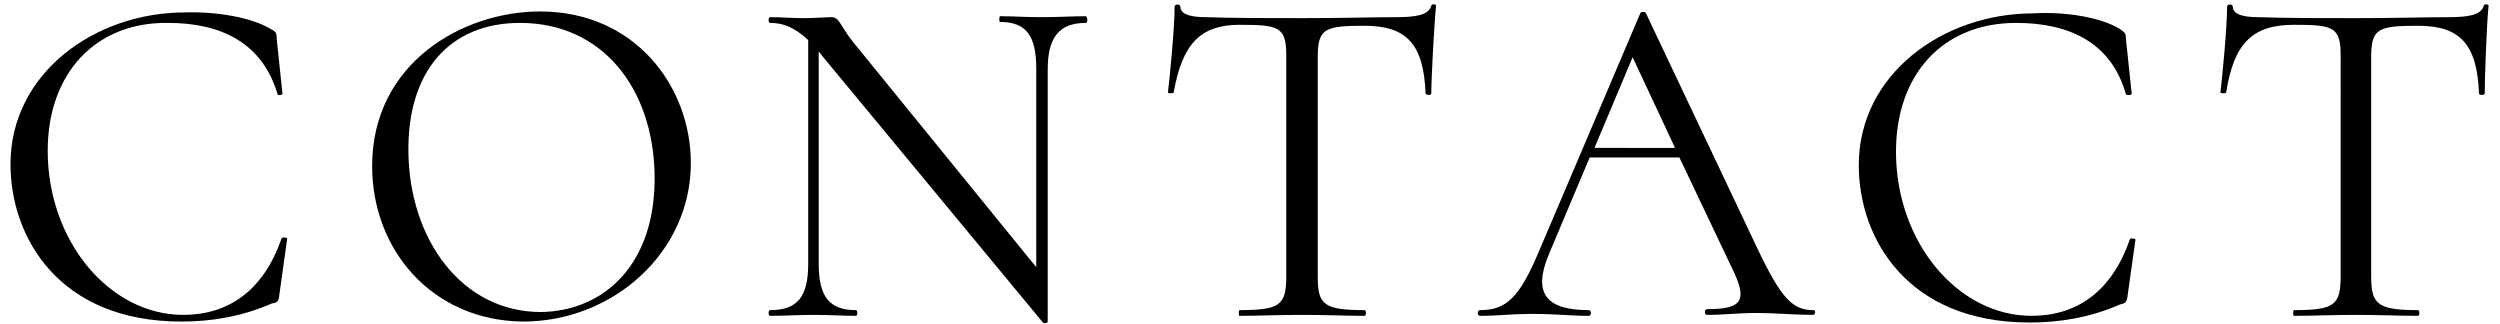 <?xml version="1.0" encoding="utf-8"?>
<!-- Generator: Adobe Illustrator 21.1.0, SVG Export Plug-In . SVG Version: 6.00 Build 0)  -->
<svg version="1.1" id="レイヤー_1" xmlns="http://www.w3.org/2000/svg" xmlns:xlink="http://www.w3.org/1999/xlink" x="0px"
	 y="0px" viewBox="0 0 262 34" style="enable-background:new 0 0 262 34;" xml:space="preserve">
<g>
	<path d="M28.3,3C28.9,3.3,29,3.4,29,4.1l0.6,5.7c0,0.2-0.5,0.2-0.5,0.1c-1.6-5.4-5.9-7.5-11.5-7.5C10,2.3,5,7.7,5,15.8
		c0,9.5,6.5,17.2,14.2,17.2c4.7,0,8.4-2.5,10.3-8c0.1-0.2,0.6-0.1,0.6,0l-0.8,5.7c-0.1,0.8-0.1,1-0.8,1.1c-3.2,1.4-6.4,1.9-9.5,1.9
		c-12.8,0-17.9-8.8-17.9-16.5c0-9.5,8.8-15.9,18.3-15.9C22.6,1.2,26.3,1.8,28.3,3z"/>
	<path d="M39,17.4C39,6.6,48.5,1.2,56.6,1.2c9.9,0,15.8,7.8,15.8,15.9c0,9.3-8.1,16.6-17.6,16.6C45.3,33.6,39,26.2,39,17.4z
		 M68.6,18.2C68.4,9.2,63.1,2.4,54.5,2.4c-7.4,0-11.8,5.1-11.7,13.5c0.1,9.2,5.6,16.8,13.9,16.8C63.3,32.6,68.8,27.7,68.6,18.2z"/>
	<path d="M113.8,2.4c-2.8,0-4,1.5-4,4.9v26.4c0,0.2-0.4,0.2-0.5,0.1L86.2,5.9c-0.1-0.1-0.2-0.3-0.4-0.5v22.2c0,3.5,1.1,4.9,3.9,4.9
		c0.2,0,0.2,0.6,0,0.6c-1.3,0-2.7-0.1-4.4-0.1c-1.6,0-3.2,0.1-4.6,0.1c-0.2,0-0.2-0.6,0-0.6c2.9,0,4-1.4,4-4.9V4.2
		c-1.5-1.4-2.7-1.8-4-1.8c-0.2,0-0.2-0.6,0-0.6c1.1,0,2.5,0.1,3.5,0.1c1.2,0,2.4-0.1,2.9-0.1c0.9,0,0.8,0.7,2.3,2.6L108.6,28V7.2
		c0-3.4-1-4.9-3.8-4.9c-0.1,0-0.1-0.6,0-0.6c1.4,0,2.7,0.1,4.4,0.1c1.6,0,3.2-0.1,4.6-0.1C114,1.8,114,2.4,113.8,2.4z"/>
	<path d="M123,9.7c0,0.1-0.6,0.1-0.6,0c0.2-1.7,0.7-6.8,0.7-9c0-0.3,0.6-0.3,0.6,0c0,1,1.7,1.1,2.7,1.1c2.9,0.1,6.3,0.1,10.1,0.1
		c4.7,0,7.1-0.1,9.7-0.1c2.2,0,3.5-0.2,3.8-1.2c0-0.2,0.5-0.2,0.5,0c-0.2,2-0.5,7.6-0.5,9.2c0,0.2-0.5,0.2-0.6,0
		c-0.2-5.2-2-7.1-6.4-7.1c-4.2,0-4.9,0.3-4.9,3.3V29c0,2.9,0.6,3.5,4.9,3.5c0.2,0,0.2,0.6,0,0.6c-1.8,0-3.9-0.1-6.6-0.1
		c-2.5,0-4.7,0.1-6.5,0.1c-0.1,0-0.1-0.6,0-0.6c4.2,0,4.9-0.5,4.9-3.5V5.8c0-3-0.8-3.2-4.9-3.2C125.8,2.6,123.9,4.6,123,9.7z"/>
	<path d="M190,33c-1.9,0-4-0.2-5.8-0.2c-2.1,0-3.5,0.2-5.3,0.2c-0.3,0-0.3-0.6,0-0.6c3.5,0,4.2-0.8,2.9-3.7L176,16.5h-9.4l-4.3,10.2
		c-1.7,4.1-0.2,5.8,4.2,5.8c0.3,0,0.3,0.6,0,0.6c-2,0-3.3-0.2-5.9-0.2c-2.4,0-3.5,0.2-5.5,0.2c-0.3,0-0.3-0.6,0-0.6
		c2.7,0,4.1-1.2,6.2-6.2l10.6-24.9c0-0.2,0.6-0.2,0.6,0l11.8,24.9c2.4,5,3.6,6.2,5.7,6.2C190.3,32.4,190.3,33,190,33z M175.5,15.4
		L171.1,6l-4,9.5H175.5z"/>
	<path d="M222.1,3c0.6,0.4,0.7,0.5,0.7,1.1l0.6,5.7c0,0.2-0.5,0.2-0.6,0.1c-1.5-5.4-5.9-7.5-11.5-7.5c-7.7,0-12.6,5.4-12.6,13.5
		c0,9.5,6.5,17.2,14.2,17.2c4.7,0,8.4-2.5,10.3-8c0-0.2,0.6-0.1,0.6,0l-0.8,5.7c-0.1,0.8-0.2,1-0.8,1.1c-3.2,1.4-6.4,1.9-9.5,1.9
		c-12.8,0-17.9-8.8-17.9-16.5c0-9.5,8.8-15.9,18.3-15.9C216.4,1.2,220.1,1.8,222.1,3z"/>
	<path d="M233.3,9.7c0,0.1-0.6,0.1-0.6,0c0.2-1.7,0.7-6.8,0.7-9c0-0.3,0.6-0.3,0.6,0c0,1,1.7,1.1,2.7,1.1c2.8,0.1,6.3,0.1,10.1,0.1
		c4.7,0,7.1-0.1,9.7-0.1c2.2,0,3.5-0.2,3.8-1.2c0-0.2,0.5-0.2,0.5,0c-0.2,2-0.4,7.6-0.4,9.2c0,0.2-0.6,0.2-0.6,0
		c-0.2-5.2-2-7.1-6.4-7.1c-4.2,0-4.9,0.3-4.9,3.3V29c0,2.9,0.7,3.5,4.9,3.5c0.2,0,0.2,0.6,0,0.6c-1.8,0-3.9-0.1-6.5-0.1
		c-2.5,0-4.7,0.1-6.5,0.1c-0.1,0-0.1-0.6,0-0.6c4.2,0,4.9-0.5,4.9-3.5V5.8c0-3-0.8-3.2-4.9-3.2C236,2.6,234.1,4.6,233.3,9.7z"/>
</g>
</svg>
